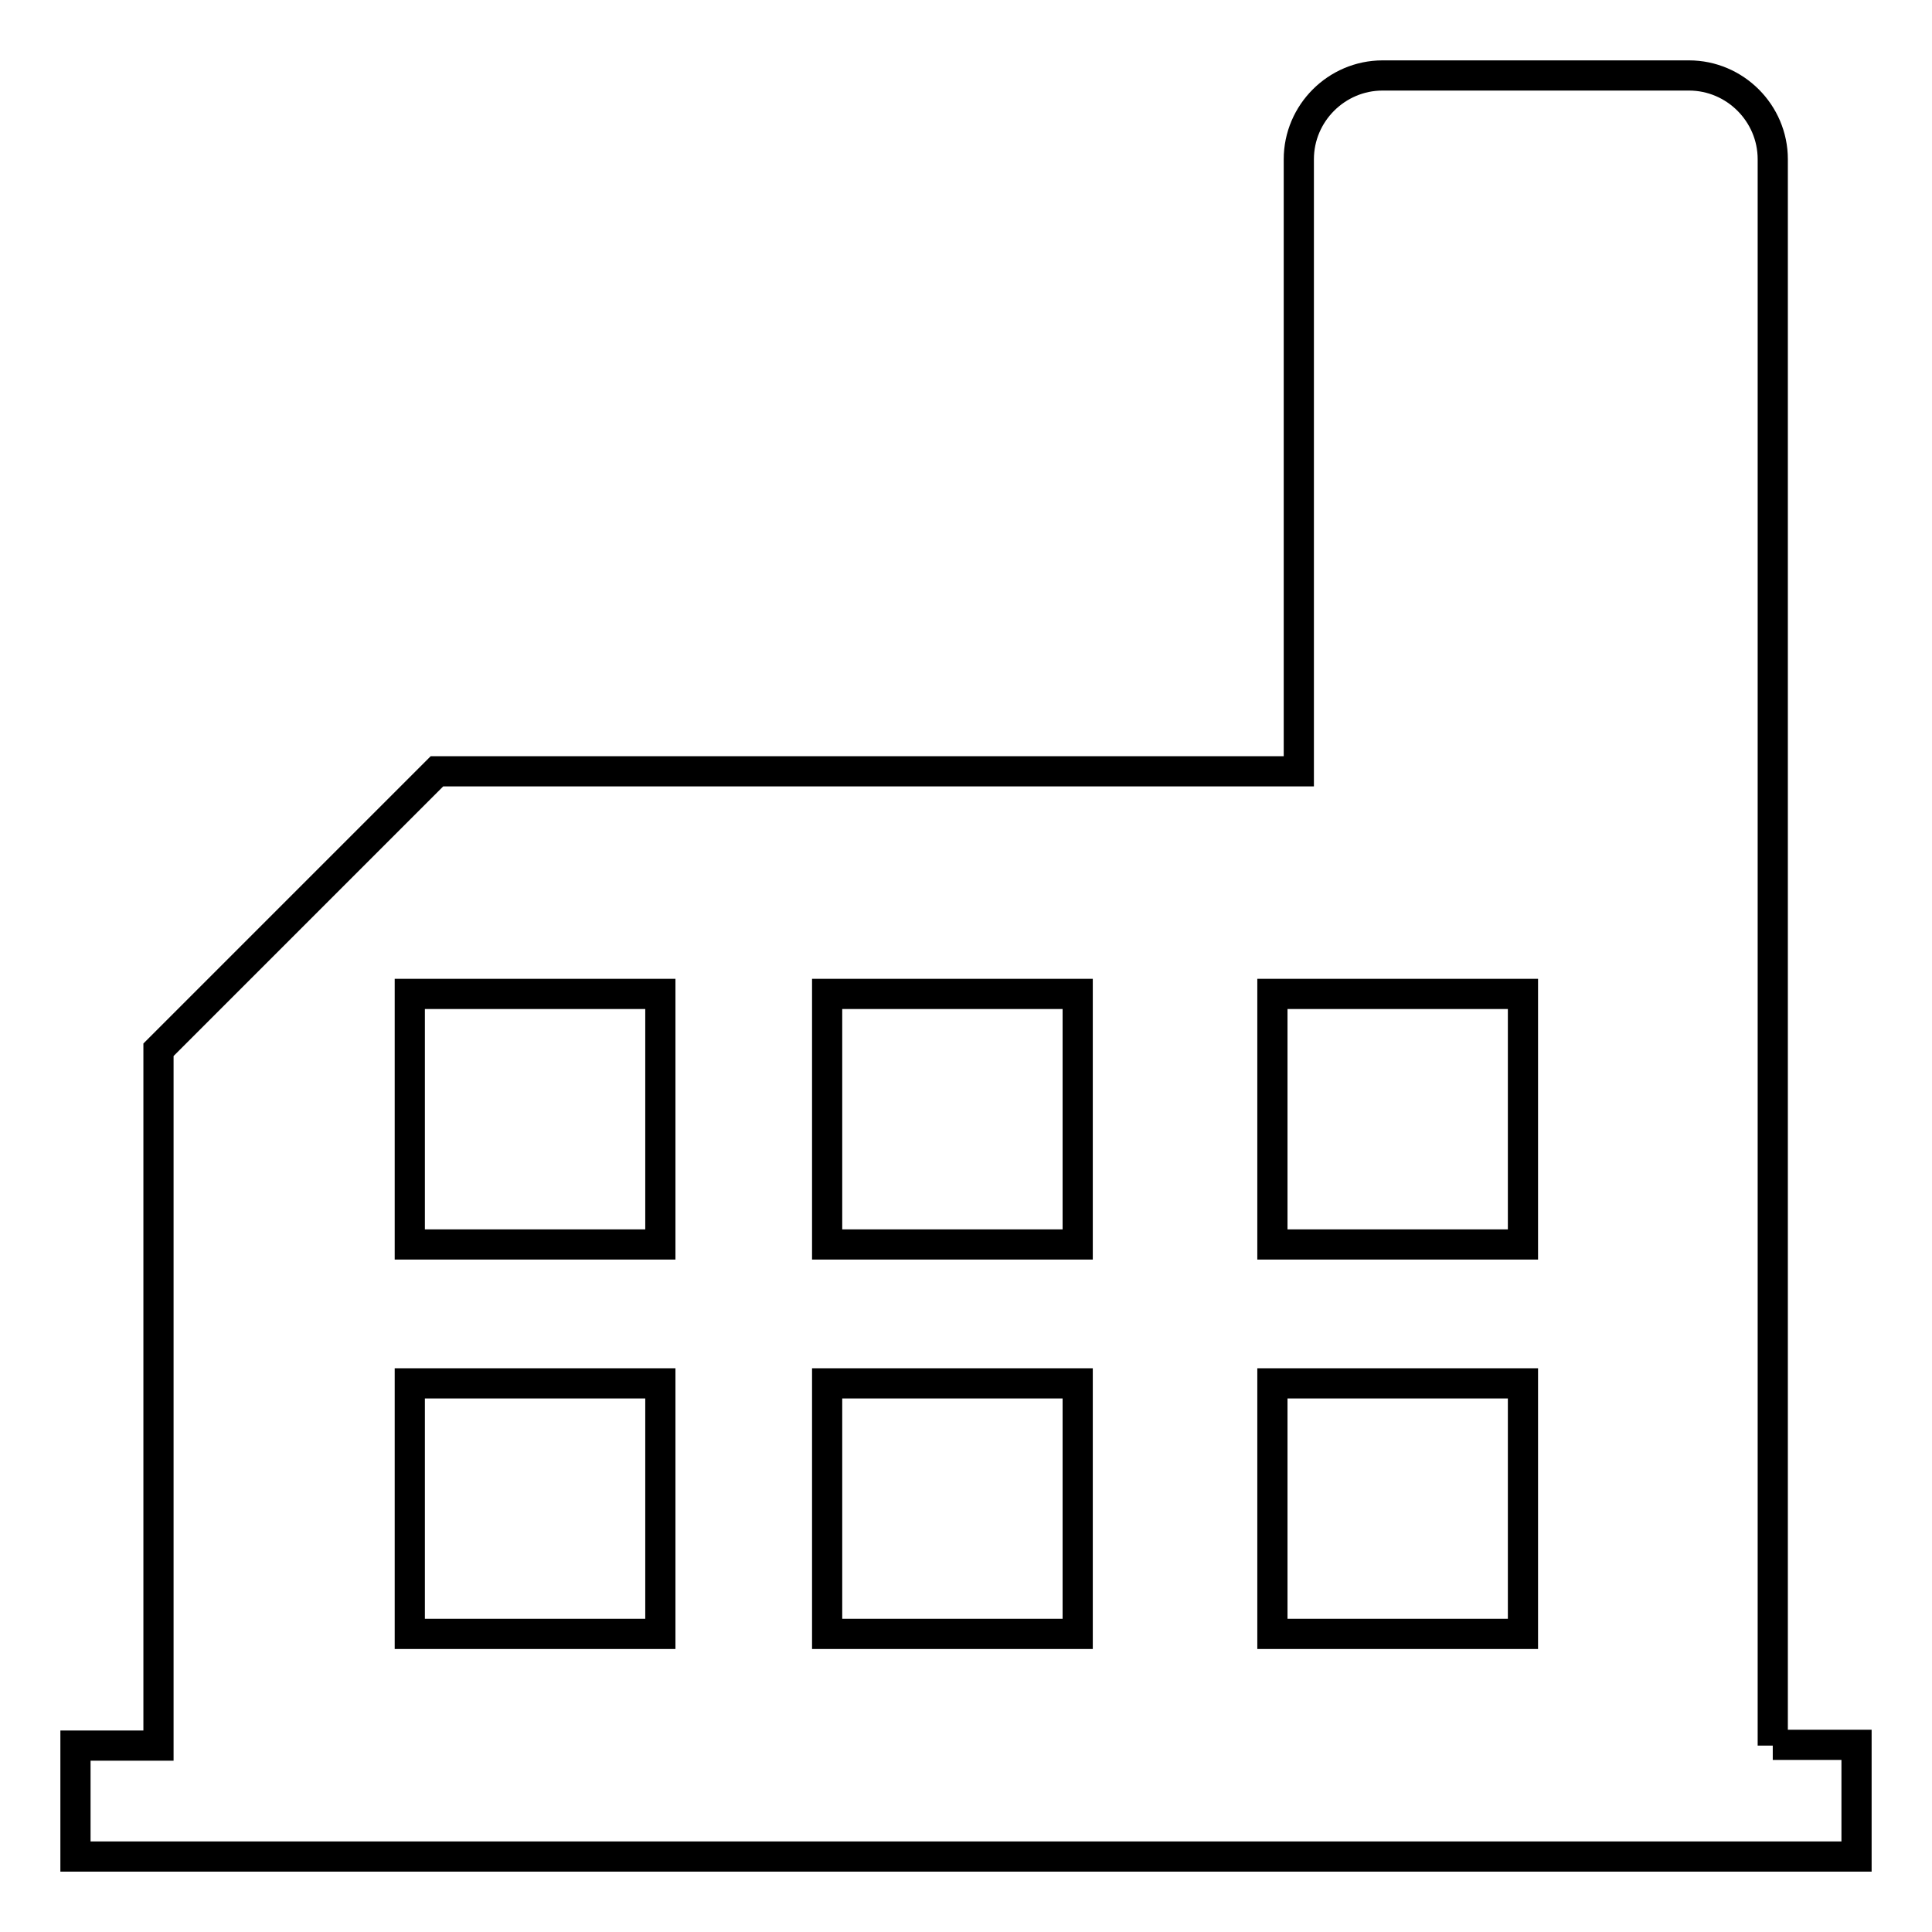 <?xml version="1.0" encoding="utf-8"?>
<!-- Svg Vector Icons : http://www.onlinewebfonts.com/icon -->
<!DOCTYPE svg PUBLIC "-//W3C//DTD SVG 1.1//EN" "http://www.w3.org/Graphics/SVG/1.1/DTD/svg11.dtd">
<svg version="1.1" xmlns="http://www.w3.org/2000/svg" xmlns:xlink="http://www.w3.org/1999/xlink" x="0px" y="0px" viewBox="0 0 256 256" enable-background="new 0 0 256 256" xml:space="preserve">
<g> <path stroke-width="4" fill-opacity="0" stroke="#000000"  d="M234.9,231.3V102.2V21.1c0-6.1-5-11.1-11.1-11.1h-40.6c-6.1,0-11.1,5-11.1,11.1v81.1H57.9l-36.9,36.9v92.2 H10V246h236v-14.8H234.9z M87.4,216.5H54.3v-33.2h33.2V216.5z M87.4,164.9H54.3v-33.2h33.2V164.9z M142.8,216.5h-33.2v-33.2h33.2 V216.5z M142.8,164.9h-33.2v-33.2h33.2V164.9z M201.8,216.5h-33.2v-33.2h33.2V216.5z M201.8,164.9h-33.2v-33.2h33.2V164.9z"/></g>
</svg>